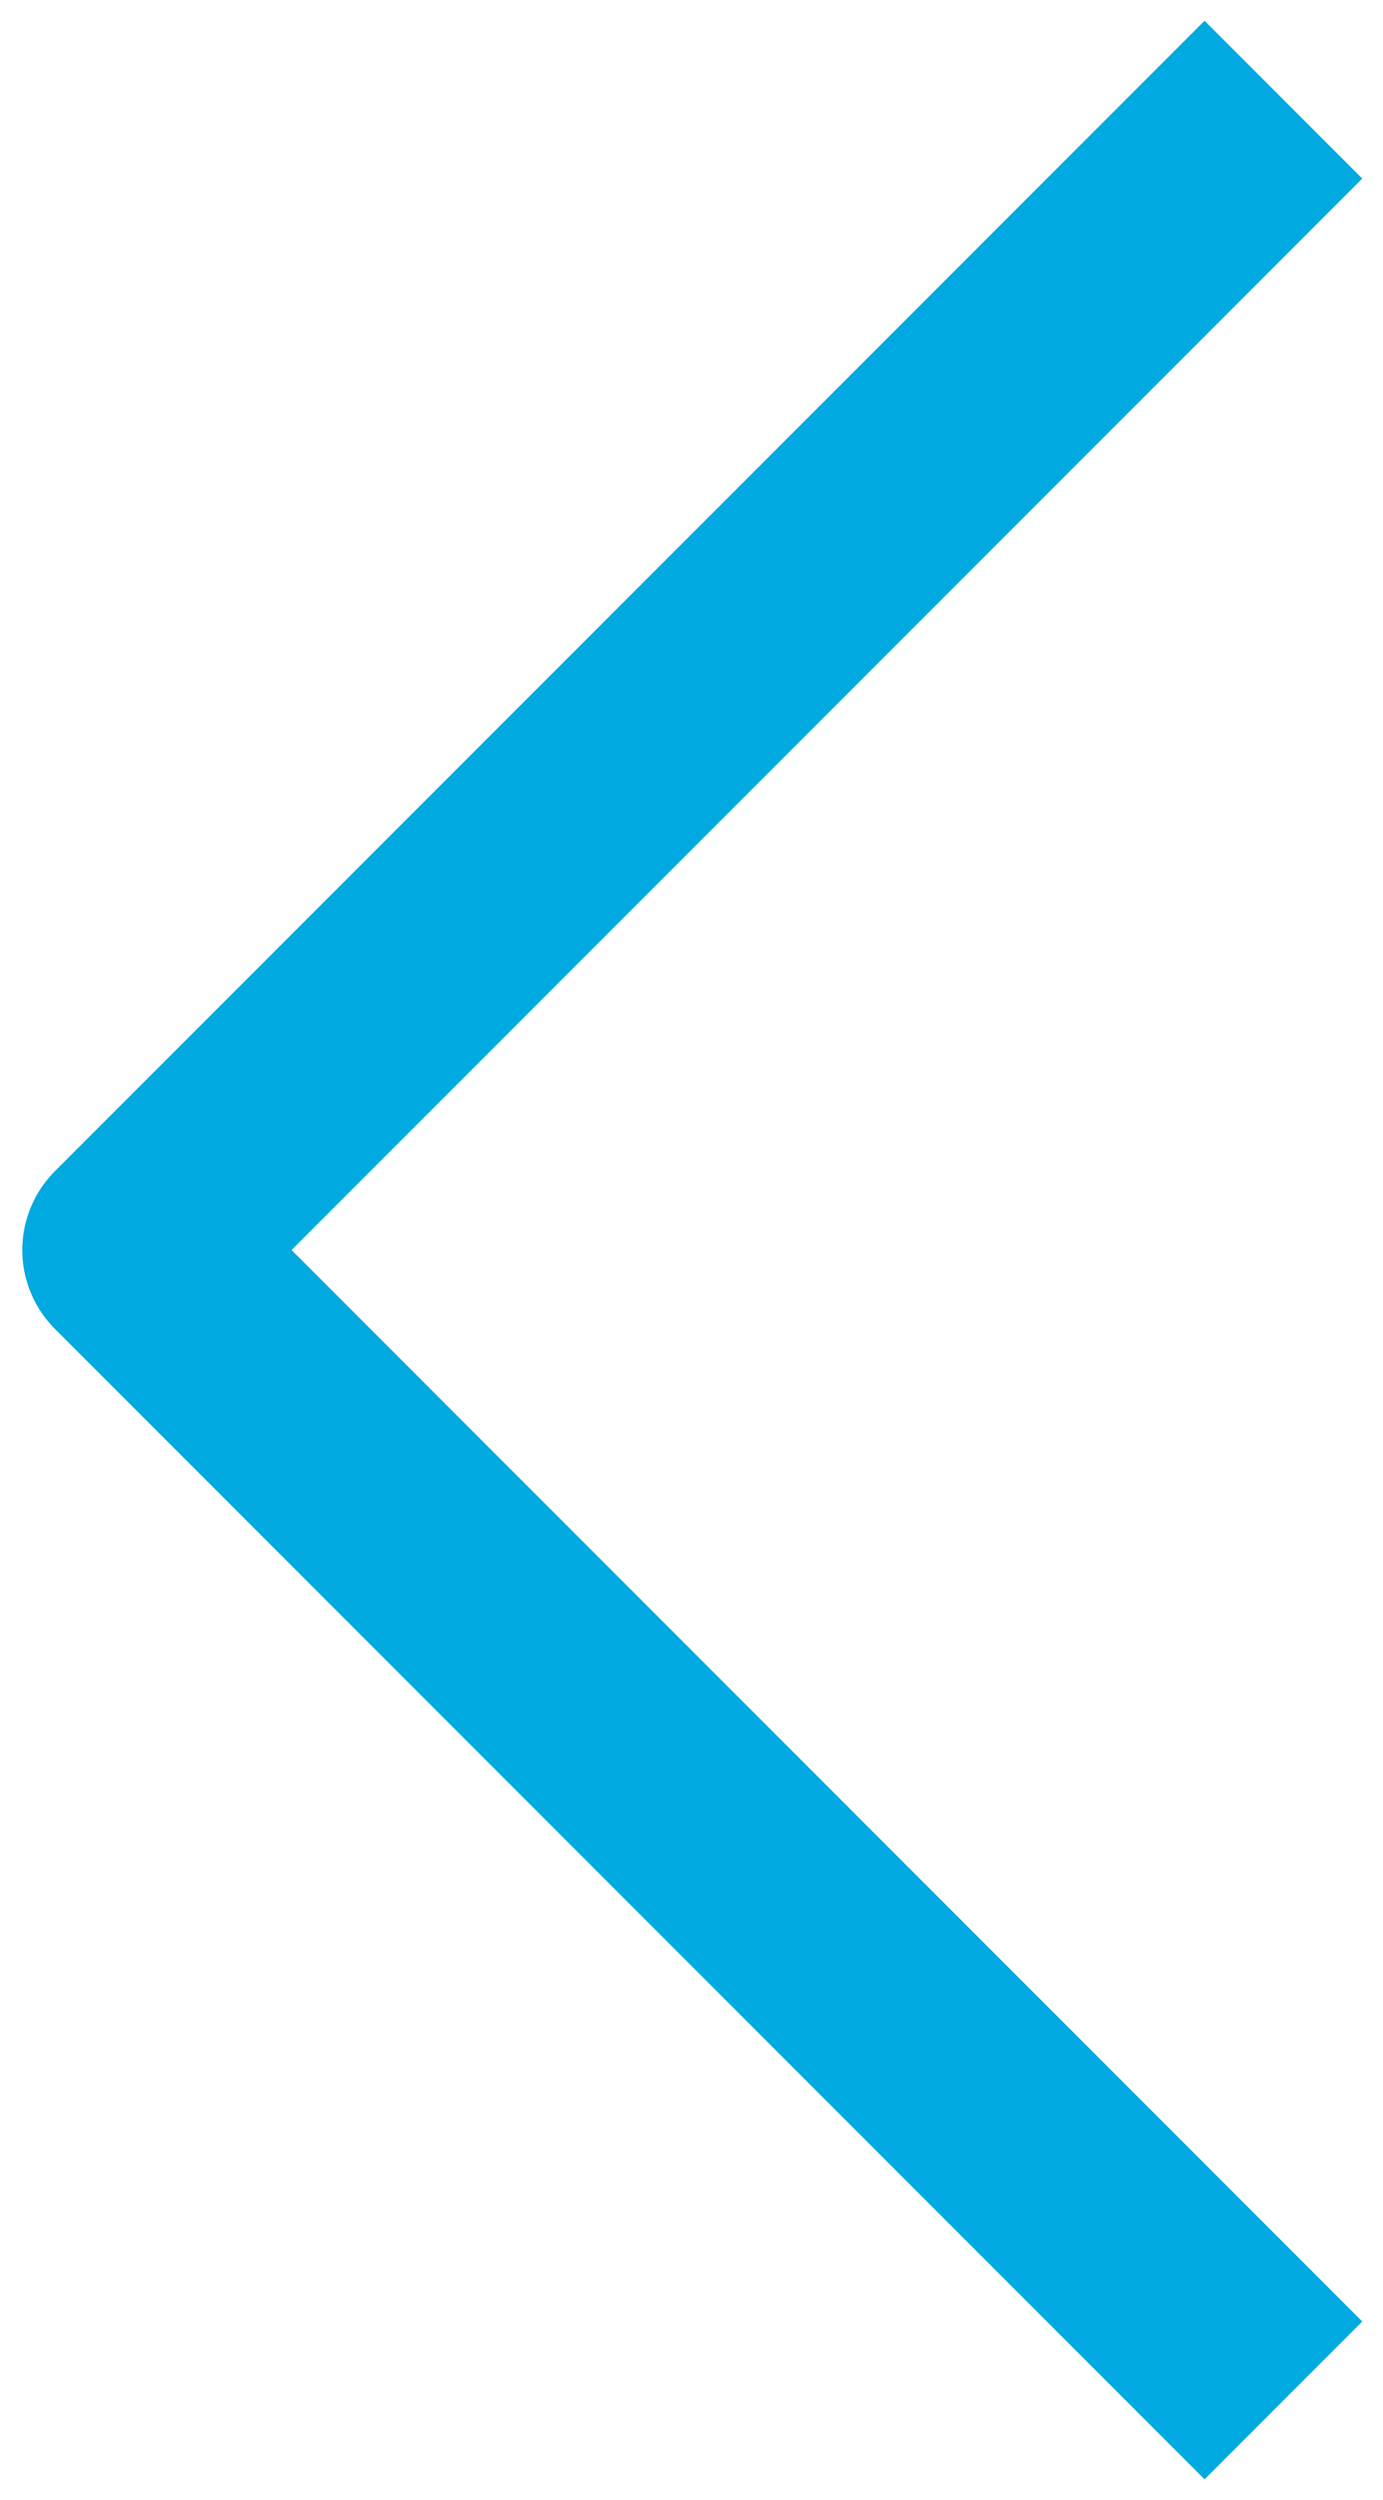 <svg width="31" height="56" viewBox="0 0 31 56" fill="none" xmlns="http://www.w3.org/2000/svg">
<path d="M27 4L3 28L27 52" stroke="#00A9E0" stroke-width="5" stroke-linecap="square" stroke-linejoin="round"/>
</svg>

